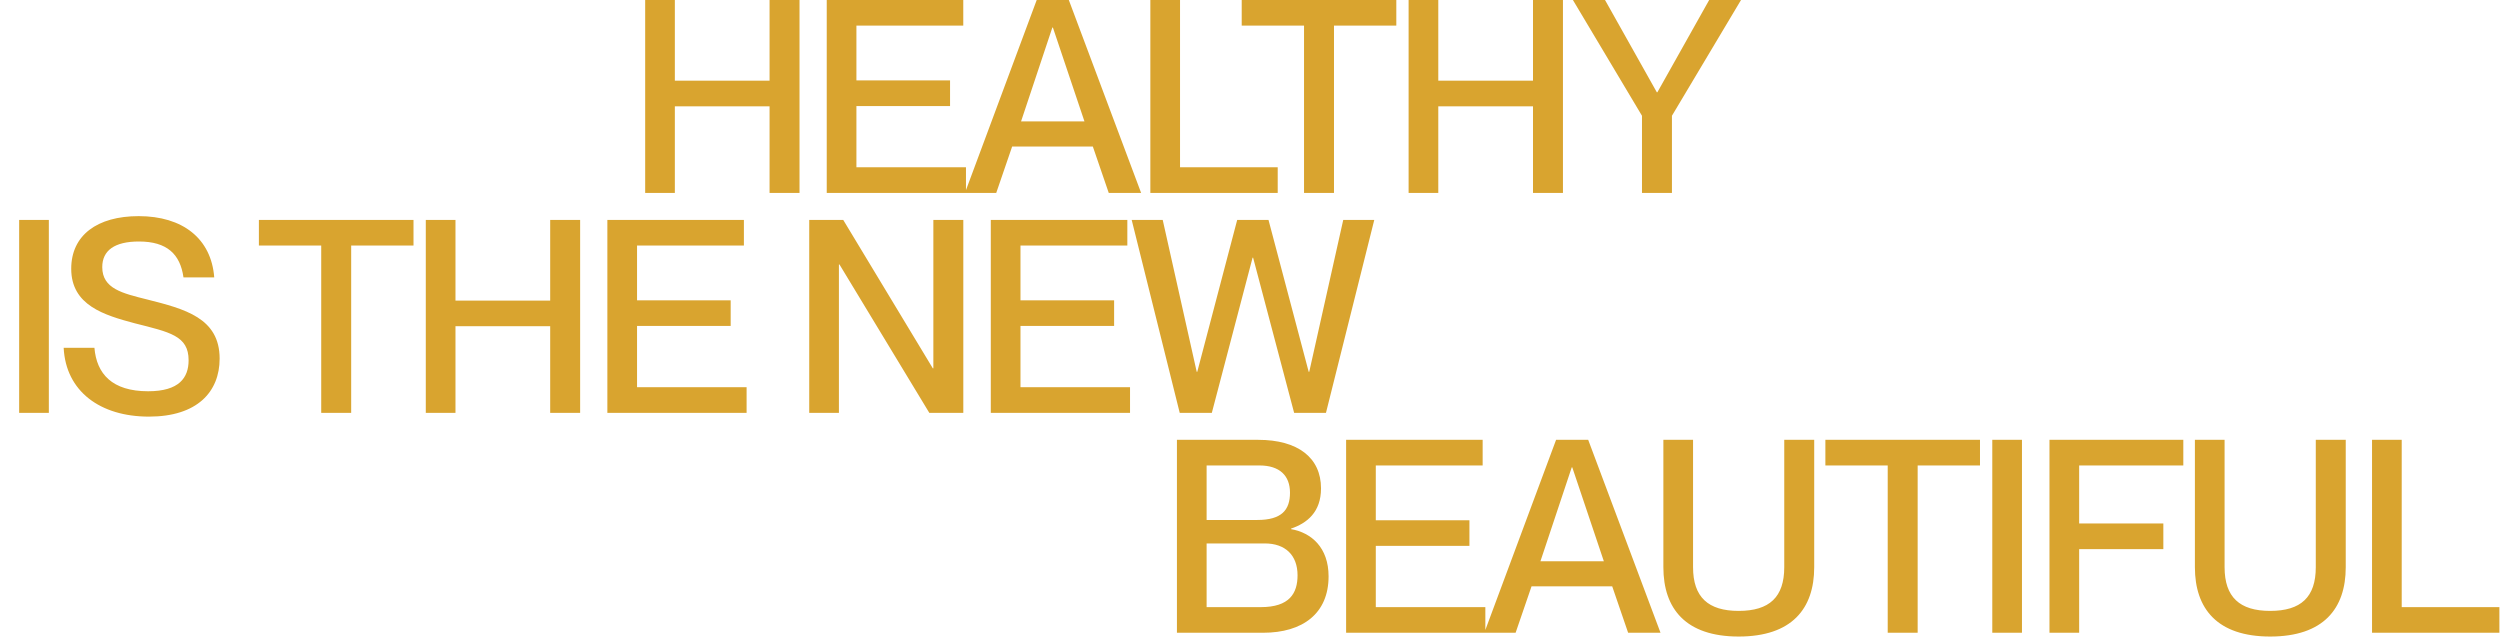 <?xml version="1.0" encoding="UTF-8"?> <svg xmlns="http://www.w3.org/2000/svg" width="1853" height="472" viewBox="0 0 1853 472" fill="none"><path d="M500.2 143H478.2V-6.67572e-06H500.2V59.8H570.4V-6.67572e-06H592.6V143H570.4V78.8H500.2V143ZM715.978 143H612.778V-6.67572e-06H713.978V19H634.778V59.6H704.178V78.6H634.778V124H715.978V143ZM738.406 143H715.206L768.406 -6.67572e-06H792.206L845.806 143H821.806L810.006 108.6H750.206L738.406 143ZM780.006 20.4L756.806 90H803.806L780.406 20.4H780.006ZM947.038 143H852.638V-6.67572e-06H874.638V124H947.038V143ZM988.752 143H966.552V19H920.352V-6.67572e-06H1034.95V19H988.752V143ZM1066.06 143H1044.06V-6.67572e-06H1066.06V59.8H1136.26V-6.67572e-06H1158.46V143H1136.26V78.8H1066.06V143ZM1239.24 143H1217.04V85.8L1165.84 -6.67572e-06H1189.64L1228.04 68.4H1228.44L1266.84 -6.67572e-06H1290.44L1239.24 85.8V143Z" fill="#D9A42F"></path><path d="M36.2 306H14.2V163H36.2V306ZM110.391 308.8C74.191 308.8 48.791 290 47.191 257.8H69.991C71.591 277 82.991 290 109.791 290C132.791 290 139.791 280 139.791 267C139.791 248.8 125.791 246.2 99.791 239.6C77.391 233.6 52.791 226.4 52.791 199.2C52.791 174.4 71.991 160.2 102.791 160.2C135.391 160.2 156.591 176.8 158.791 205.6H135.991C133.591 188.4 123.791 179 102.991 179C84.991 179 75.791 185.6 75.791 198C75.791 214 90.791 217.4 109.191 222C136.791 229 162.791 235.6 162.791 265.8C162.791 290.4 146.191 308.8 110.391 308.8ZM260.291 306H238.091V182H191.891V163H306.491V182H260.291V306ZM337.598 306H315.598V163H337.598V222.8H407.798V163H429.998V306H407.798V241.8H337.598V306ZM553.377 306H450.177V163H551.377V182H472.177V222.6H541.577V241.6H472.177V287H553.377V306ZM621.802 306H599.802V163H625.002L691.402 273H691.802V163H714.002V306H688.802L622.202 196H621.802V306ZM837.58 306H734.38V163H835.58V182H756.38V222.6H825.78V241.6H756.38V287H837.58V306ZM898.208 306H874.408L838.808 163H861.808L887.008 275.6H887.408L917.008 163H940.208L970.008 275.6H970.408L995.608 163H1018.61L982.808 306H959.208L928.808 191H928.408L898.208 306Z" fill="#D9A42F"></path><path d="M936.141 469H872.341V326H932.541C961.941 326 979.141 339.2 979.141 362C979.141 379.6 968.741 387.8 956.941 391.8V392.2C971.941 394.8 984.741 405.8 984.741 427.2C984.741 454.6 965.741 469 936.141 469ZM894.341 385.4H931.941C949.941 385.4 956.141 378 956.141 365.2C956.141 352.6 948.541 345 933.541 345H894.341V385.4ZM894.341 450H934.541C955.741 450 961.741 439.8 961.741 426.4C961.741 411.4 952.541 402.8 937.541 402.8H894.341V450ZM1100.94 469H997.739V326H1098.94V345H1019.74V385.6H1089.14V404.6H1019.74V450H1100.94V469ZM1123.37 469H1100.17L1153.37 326H1177.17L1230.77 469H1206.77L1194.97 434.6H1135.17L1123.37 469ZM1164.97 346.4L1141.77 416H1188.77L1165.37 346.4H1164.97ZM1288.69 471.8C1249.49 471.8 1232.89 451.2 1232.89 420.4V326H1254.89V420.4C1254.89 442.6 1266.09 452.8 1288.69 452.8C1311.49 452.8 1322.49 442.6 1322.49 420.4V326H1344.69V420.4C1344.69 451.2 1328.09 471.8 1288.69 471.8ZM1421.37 469H1399.17V345H1352.97V326H1467.57V345H1421.37V469ZM1498.68 469H1476.68V326H1498.68V469ZM1541.07 469H1519.07V326H1618.27V345H1541.07V388H1603.47V407H1541.07V469ZM1682.66 471.8C1643.46 471.8 1626.86 451.2 1626.86 420.4V326H1648.86V420.4C1648.86 442.6 1660.06 452.8 1682.66 452.8C1705.46 452.8 1716.46 442.6 1716.46 420.4V326H1738.66V420.4C1738.66 451.2 1722.06 471.8 1682.66 471.8ZM1852.55 469H1758.15V326H1780.15V450H1852.55V469Z" fill="#D9A42F"></path></svg> 